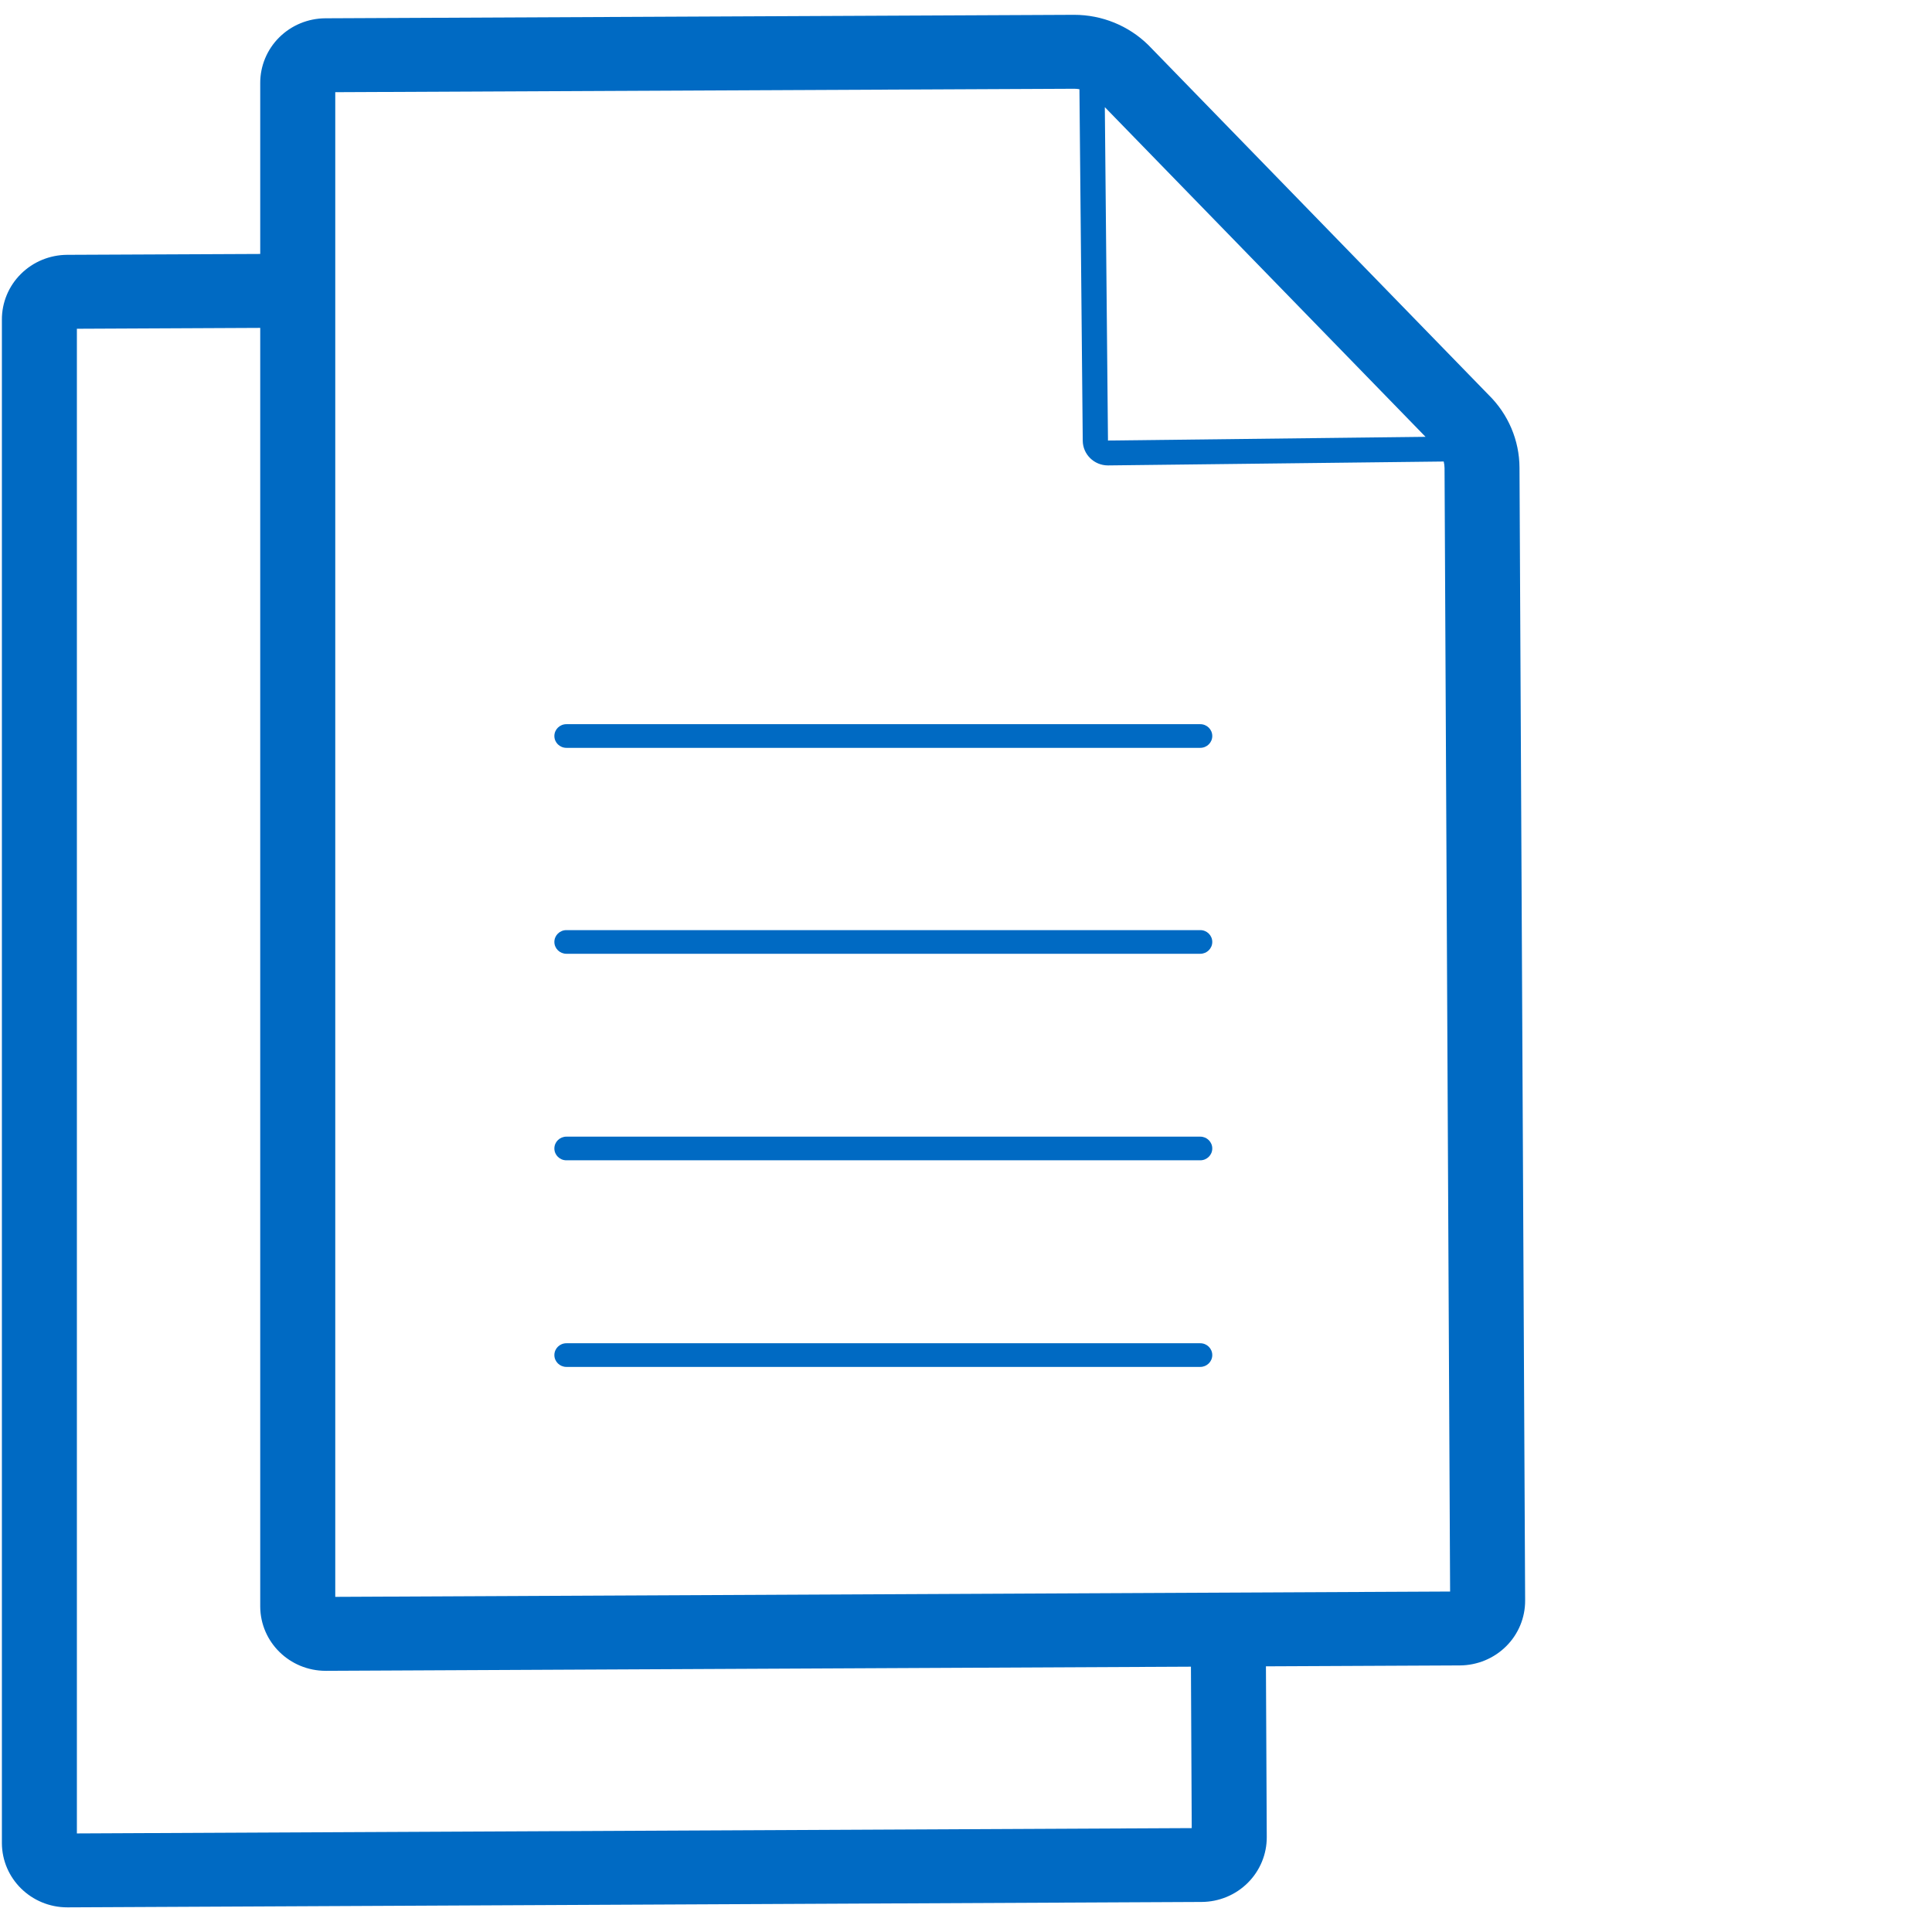 <svg width="49" height="49" viewBox="0 0 49 49" fill="none" xmlns="http://www.w3.org/2000/svg">
<path fill-rule="evenodd" clip-rule="evenodd" d="M38.681 40.593C38.683 41.028 38.51 41.445 38.2 41.753C37.89 42.062 37.468 42.236 37.028 42.239L32.107 42.262L32.128 46.593C32.13 47.027 31.957 47.444 31.647 47.753C31.337 48.062 30.916 48.236 30.475 48.238L1.717 48.375H1.708C0.794 48.375 0.052 47.647 0.048 46.746V8.109C0.046 7.674 0.219 7.257 0.529 6.949C0.839 6.64 1.26 6.466 1.701 6.463L6.6 6.441V2.109C6.598 1.675 6.771 1.257 7.081 0.949C7.391 0.64 7.813 0.466 8.253 0.464L27.233 0.376H27.245C27.949 0.376 28.623 0.651 29.122 1.14L37.757 10.018C38.254 10.507 38.535 11.169 38.538 11.861L38.681 40.593ZM14.365 18.367C14.197 18.367 14.06 18.501 14.06 18.667C14.06 18.833 14.197 18.967 14.365 18.967H30.442C30.61 18.967 30.746 18.833 30.746 18.667C30.746 18.501 30.61 18.367 30.442 18.367H14.365ZM14.365 34.068H30.442C30.61 34.068 30.746 34.202 30.746 34.368C30.746 34.533 30.61 34.668 30.442 34.668H14.365C14.197 34.668 14.06 34.533 14.06 34.368C14.06 34.202 14.197 34.068 14.365 34.068ZM30.442 28.828H14.365C14.197 28.828 14.06 28.963 14.06 29.128C14.06 29.294 14.197 29.428 14.365 29.428H30.442C30.61 29.428 30.746 29.294 30.746 29.128C30.746 28.963 30.61 28.828 30.442 28.828ZM14.365 23.59H30.442C30.61 23.59 30.746 23.724 30.746 23.89C30.746 24.055 30.61 24.19 30.442 24.19H14.365C14.197 24.19 14.06 24.055 14.06 23.89C14.06 23.724 14.197 23.59 14.365 23.59ZM28.101 11.173L28.021 2.718L36.155 11.079L28.101 11.173ZM30.225 46.365L30.205 42.271L8.269 42.376H8.261C7.347 42.376 6.605 41.648 6.6 40.747V8.316L1.95 8.338V46.5L30.225 46.365ZM36.637 11.87L36.778 40.365L8.503 40.5V2.338L27.246 2.251C27.29 2.251 27.334 2.255 27.377 2.263L27.461 11.176C27.463 11.523 27.748 11.804 28.101 11.804H28.104L36.616 11.705C36.629 11.759 36.636 11.814 36.637 11.87Z" fill="#006AC3"/>
<mask id="mask0_716_6590" style="mask-type:alpha" maskUnits="userSpaceOnUse" x="0" y="0" width="39" height="49">
<path fill-rule="evenodd" clip-rule="evenodd" d="M38.681 40.593C38.683 41.028 38.51 41.445 38.2 41.753C37.89 42.062 37.468 42.236 37.028 42.239L32.107 42.262L32.128 46.593C32.13 47.027 31.957 47.444 31.647 47.753C31.337 48.062 30.916 48.236 30.475 48.238L1.717 48.375H1.708C0.794 48.375 0.052 47.647 0.048 46.746V8.109C0.046 7.674 0.219 7.257 0.529 6.949C0.839 6.64 1.26 6.466 1.701 6.463L6.6 6.441V2.109C6.598 1.675 6.771 1.257 7.081 0.949C7.391 0.64 7.813 0.466 8.253 0.464L27.233 0.376H27.245C27.949 0.376 28.623 0.651 29.122 1.14L37.757 10.018C38.254 10.507 38.535 11.169 38.538 11.861L38.681 40.593ZM14.365 18.367C14.197 18.367 14.06 18.501 14.06 18.667C14.06 18.833 14.197 18.967 14.365 18.967H30.442C30.61 18.967 30.746 18.833 30.746 18.667C30.746 18.501 30.61 18.367 30.442 18.367H14.365ZM14.365 34.068H30.442C30.61 34.068 30.746 34.202 30.746 34.368C30.746 34.533 30.61 34.668 30.442 34.668H14.365C14.197 34.668 14.06 34.533 14.06 34.368C14.06 34.202 14.197 34.068 14.365 34.068ZM30.442 28.828H14.365C14.197 28.828 14.06 28.963 14.06 29.128C14.06 29.294 14.197 29.428 14.365 29.428H30.442C30.61 29.428 30.746 29.294 30.746 29.128C30.746 28.963 30.61 28.828 30.442 28.828ZM14.365 23.59H30.442C30.61 23.59 30.746 23.724 30.746 23.89C30.746 24.055 30.61 24.19 30.442 24.19H14.365C14.197 24.19 14.06 24.055 14.06 23.89C14.06 23.724 14.197 23.59 14.365 23.59ZM28.101 11.173L28.021 2.718L36.155 11.079L28.101 11.173ZM30.225 46.365L30.205 42.271L8.269 42.376H8.261C7.347 42.376 6.605 41.648 6.6 40.747V8.316L1.95 8.338V46.5L30.225 46.365ZM36.637 11.87L36.778 40.365L8.503 40.5V2.338L27.246 2.251C27.29 2.251 27.334 2.255 27.377 2.263L27.461 11.176C27.463 11.523 27.748 11.804 28.101 11.804H28.104L36.616 11.705C36.629 11.759 36.636 11.814 36.637 11.87Z" fill="white"/>
</mask>
<g mask="url(#mask0_716_6590)">
</g>
</svg>
